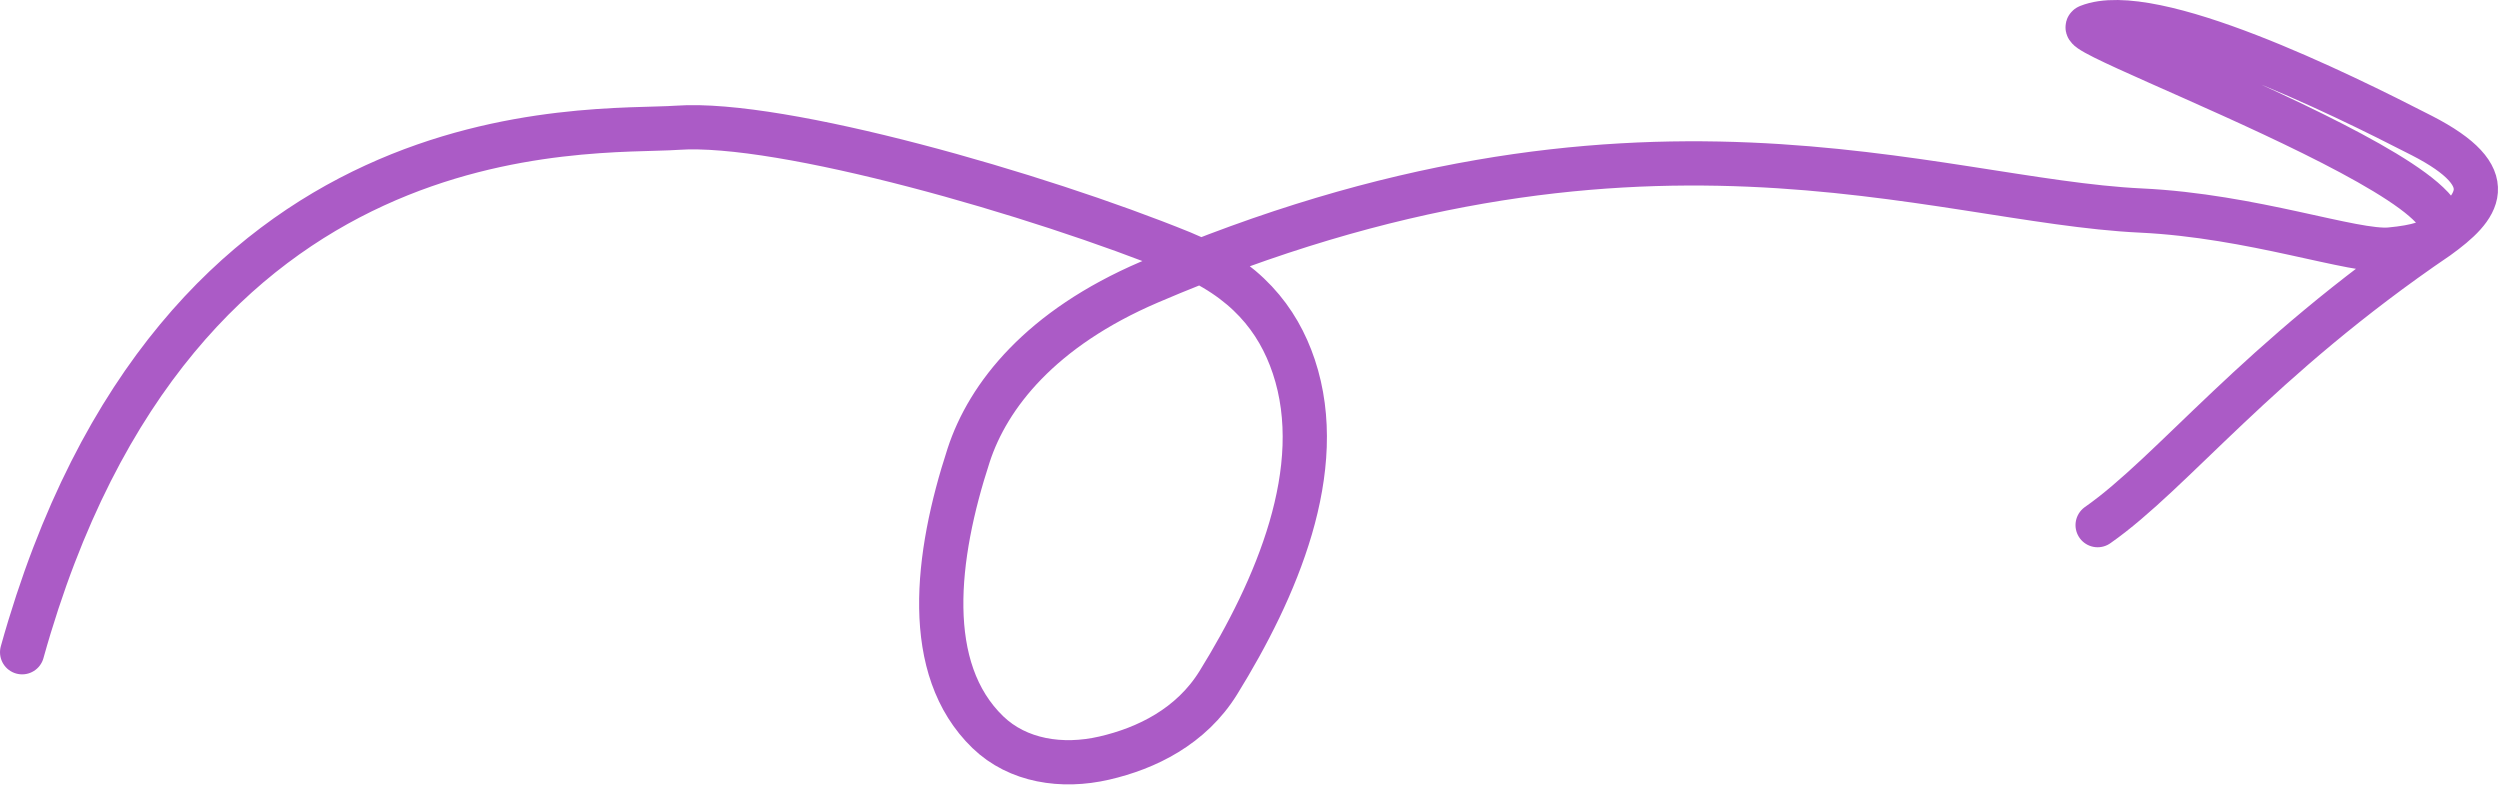 <?xml version="1.0" encoding="UTF-8"?> <svg xmlns="http://www.w3.org/2000/svg" width="113" height="36" viewBox="0 0 113 36" fill="none"><path d="M1 29.481C7.955 4.55 26.668 6.05 30.627 5.774C35.323 5.448 46.903 8.771 53.431 11.429C56.291 12.594 57.758 14.408 58.48 16.568C60.035 21.223 57.679 26.639 55.07 30.857C53.841 32.844 51.823 33.825 49.911 34.266C47.999 34.707 46.003 34.4 44.652 33.096C41.687 30.232 42.29 25.152 43.782 20.579C44.666 17.869 47.049 14.853 51.943 12.755C73.898 3.346 87.364 9.07 96.766 9.516C101.837 9.756 106.384 11.431 108.038 11.278C117.888 10.371 93.426 1.584 94.388 1.2C97.292 0.04 105.759 4.225 109.466 6.127C113.172 8.029 112.028 9.389 110.184 10.72C102.001 16.282 98.224 21.352 94.813 23.736" stroke="#AB5BC6" stroke-width="2" stroke-linecap="round"></path></svg> 